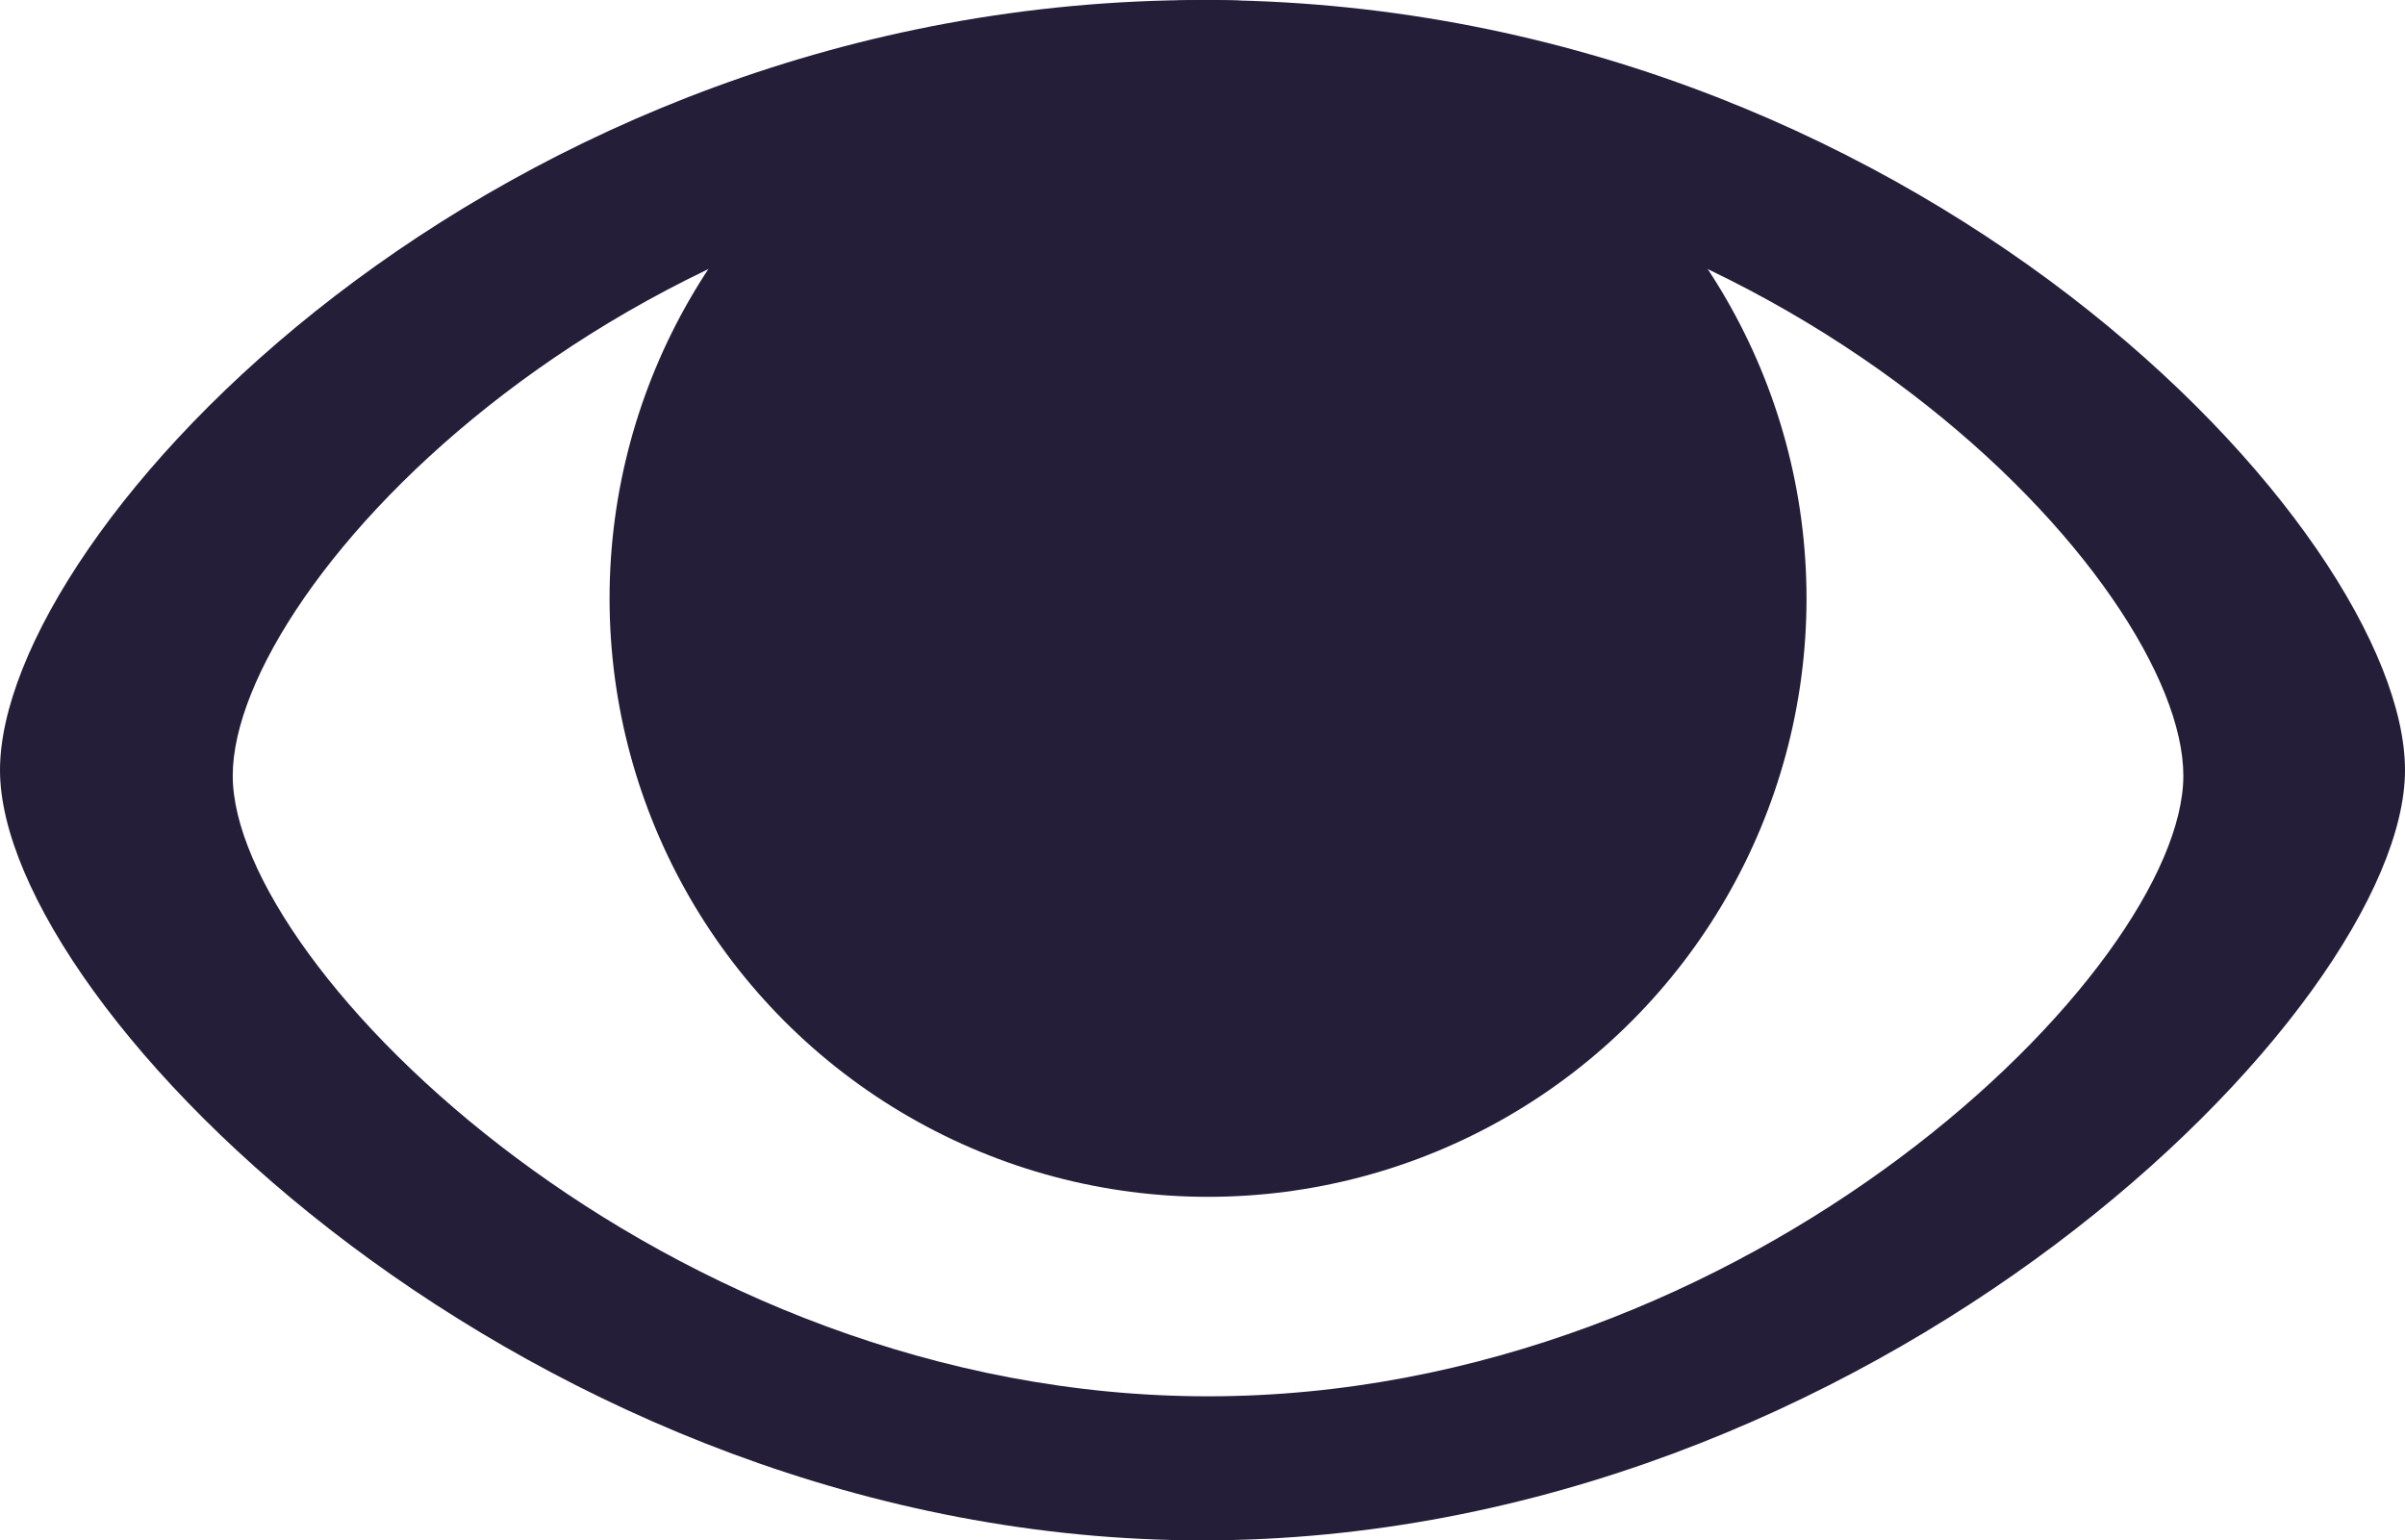 <?xml version="1.0" encoding="UTF-8"?> <svg xmlns="http://www.w3.org/2000/svg" width="217" height="139" viewBox="0 0 217 139" fill="none"> <circle cx="109" cy="54" r="54" fill="#251E39"></circle> <path fill-rule="evenodd" clip-rule="evenodd" d="M108.5 139C169 139 217 91 217 69.5C217 48 172.5 0 108.5 0C44.5 0 0 48 0 69.5C0 91 48 139 108.5 139ZM109 126C158.07 126 197 87.32 197 70C197 52.68 160.906 14 109 14C57.094 14 21 52.68 21 70C21 87.32 59.93 126 109 126Z" fill="#251E39"></path> </svg> 